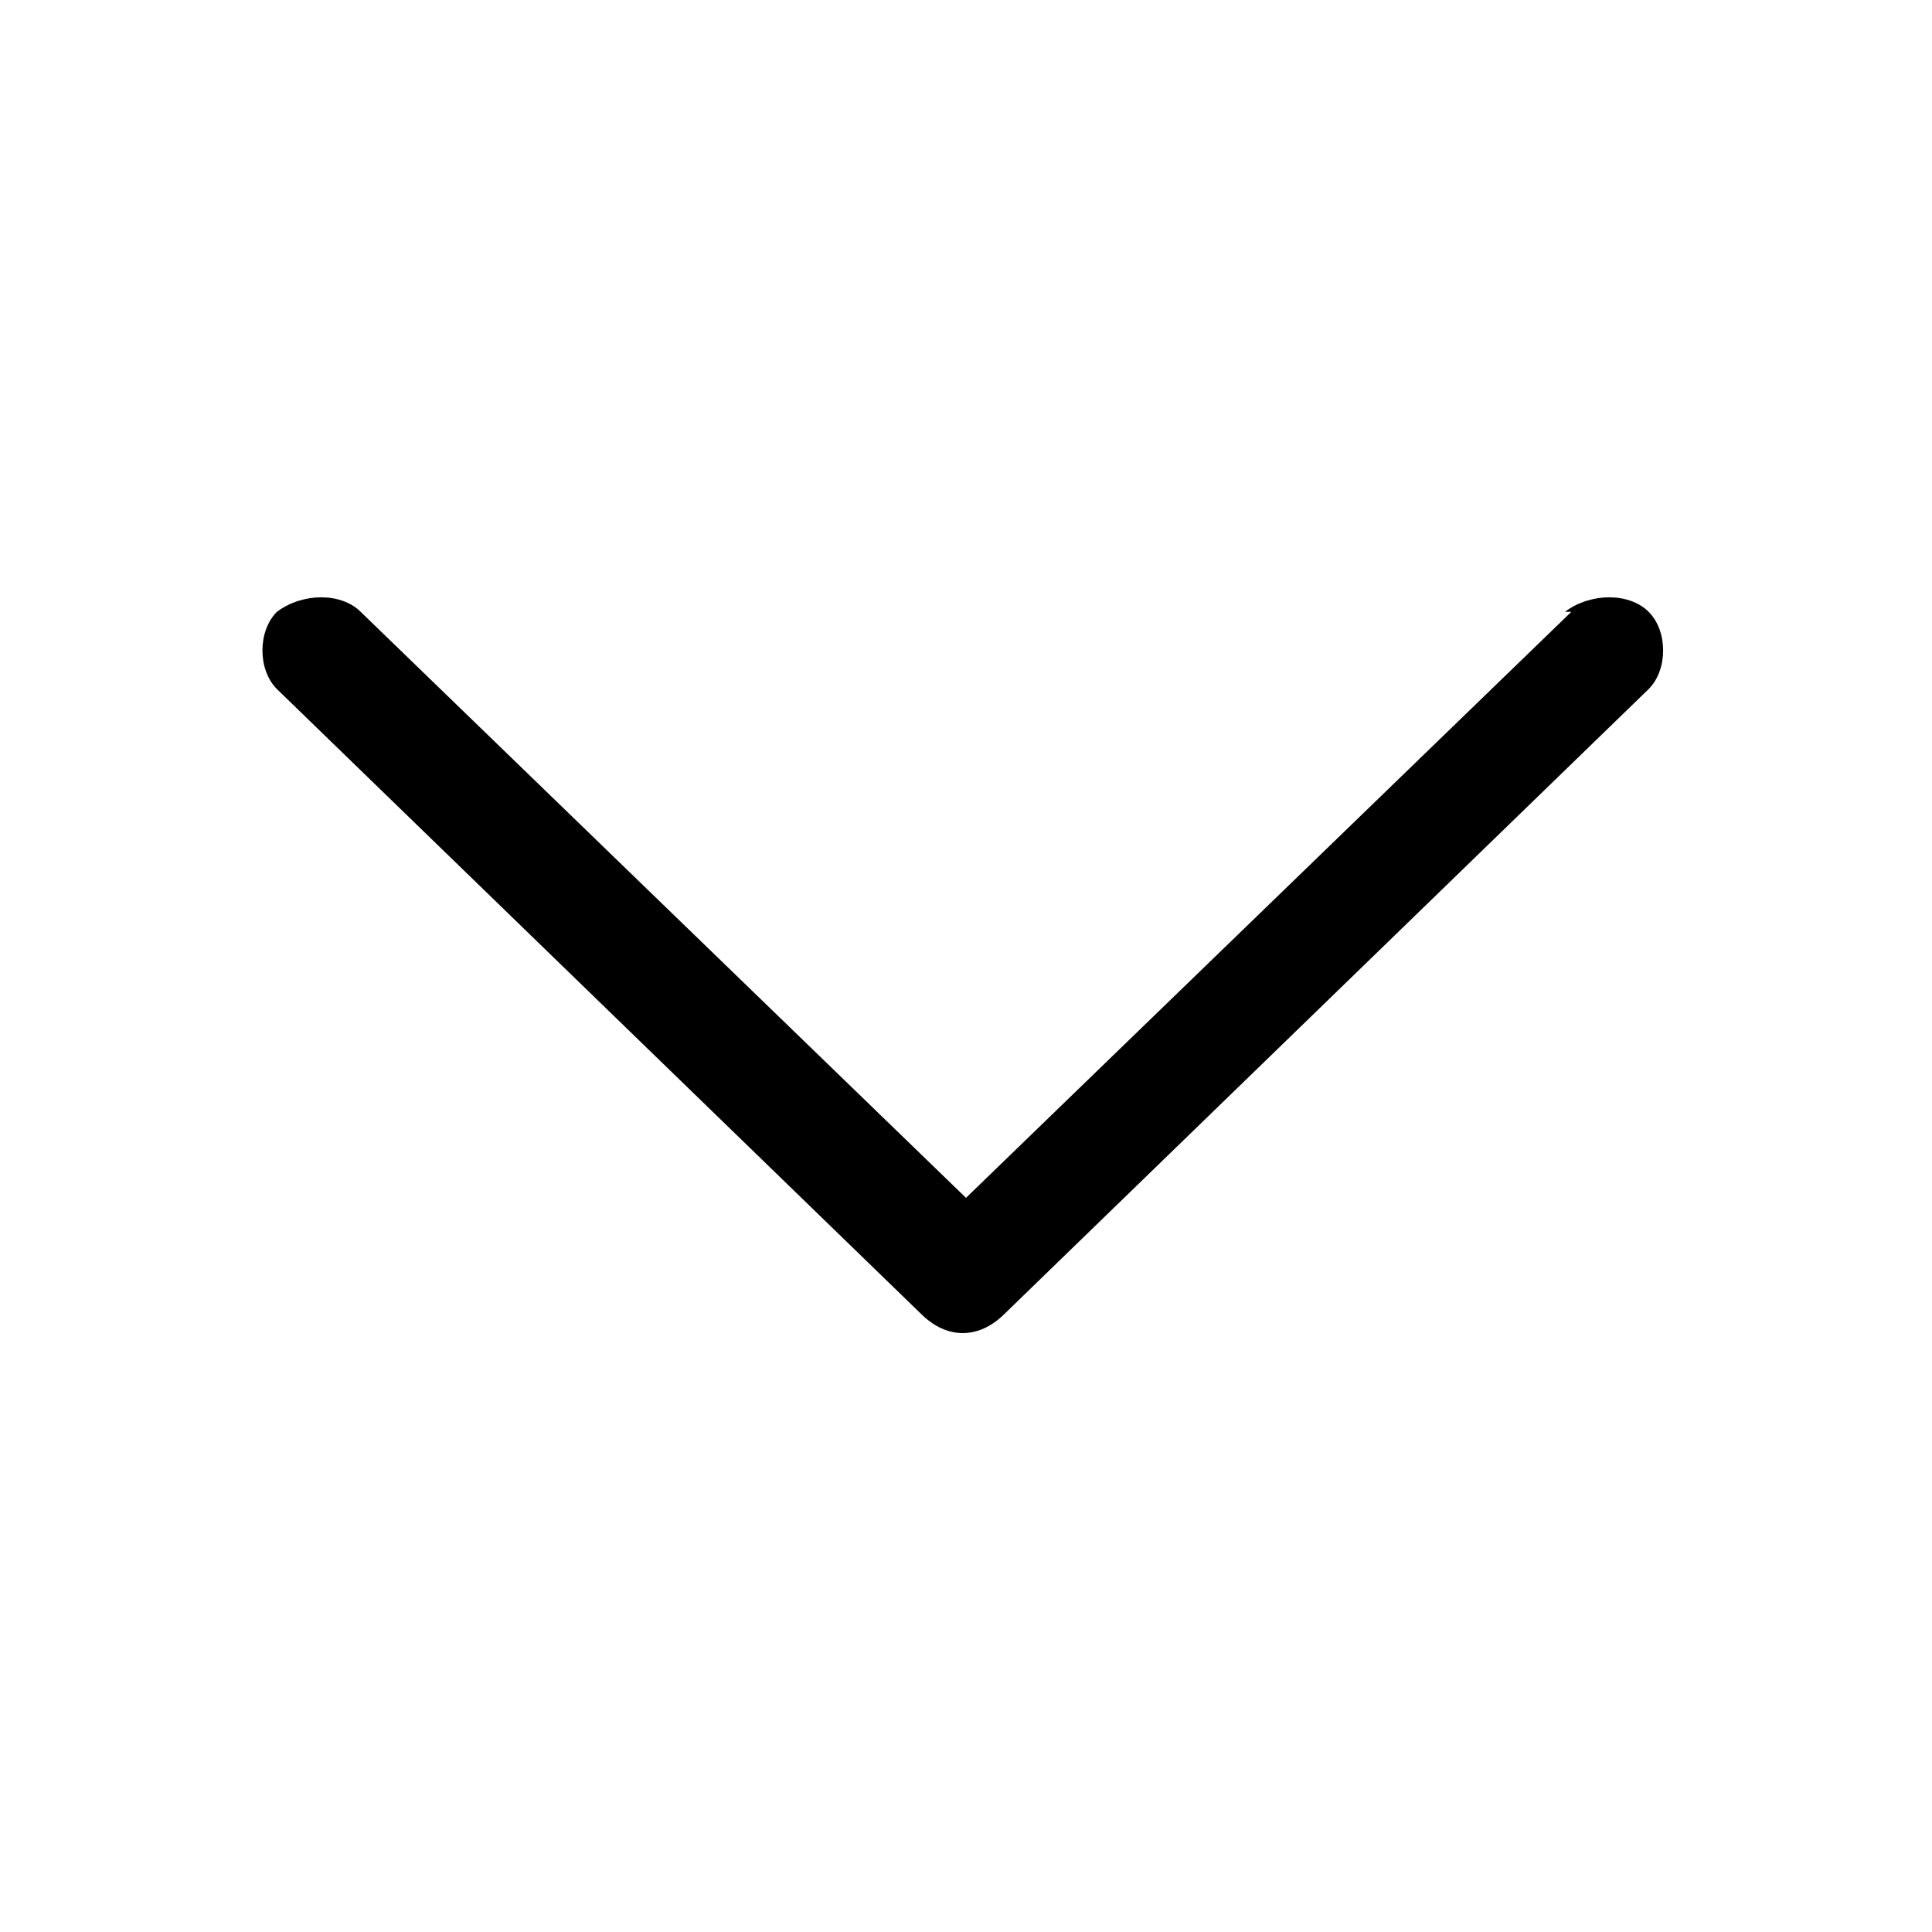 <?xml version="1.0" encoding="UTF-8"?>
<svg xmlns="http://www.w3.org/2000/svg" version="1.1" viewBox="0 0 30 30">
  <!-- Generator: Adobe Illustrator 28.6.0, SVG Export Plug-In . SVG Version: 1.2.0 Build 709)  -->
  <g>
    <g id="Livello_1">
      <path d="M24.4,9.5l-9.4,9.1L5.6,9.5c-.3-.3-.9-.3-1.3,0-.3.3-.3.9,0,1.2,0,0,0,0,0,0l10,9.7c.4.4.9.4,1.3,0l10-9.7c.3-.3.3-.9,0-1.2,0,0,0,0,0,0-.3-.3-.9-.3-1.3,0h0Z"/>
    </g>
  </g>
</svg>